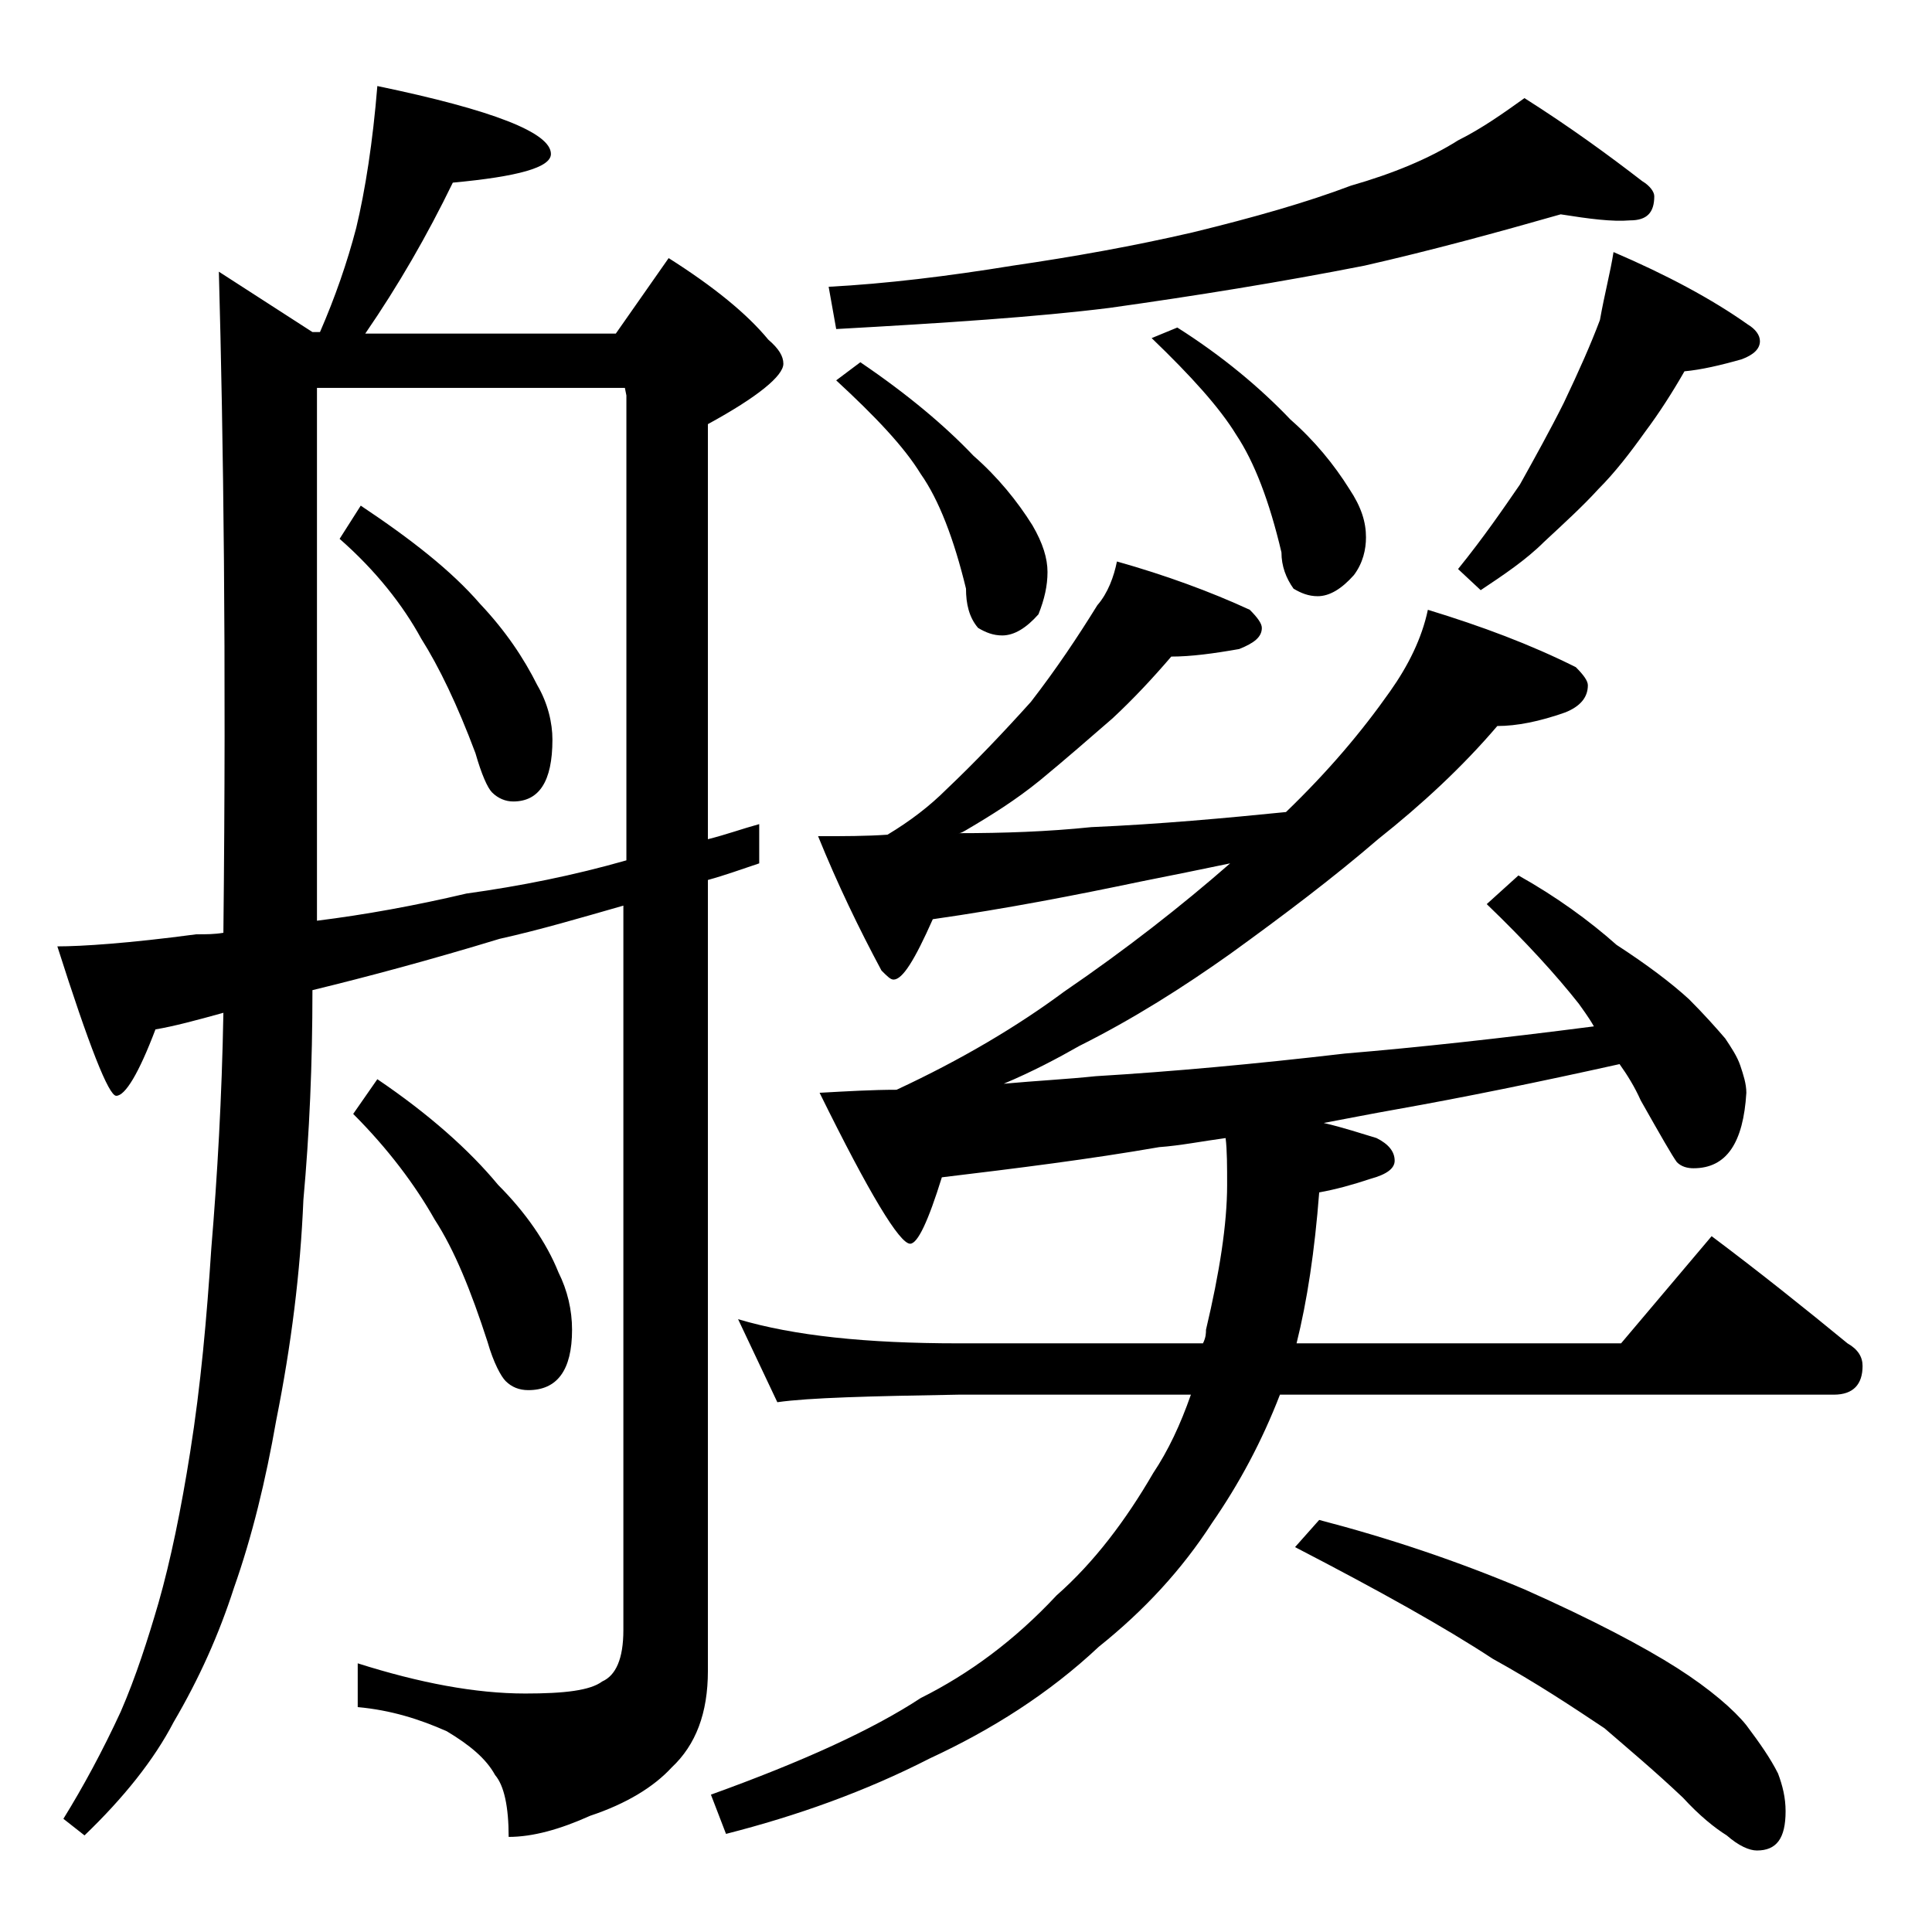 <?xml version="1.0" encoding="utf-8"?>
<!-- Generator: Adobe Illustrator 18.0.0, SVG Export Plug-In . SVG Version: 6.00 Build 0)  -->
<!DOCTYPE svg PUBLIC "-//W3C//DTD SVG 1.1//EN" "http://www.w3.org/Graphics/SVG/1.1/DTD/svg11.dtd">
<svg version="1.1" id="Layer_1" xmlns="http://www.w3.org/2000/svg" xmlns:xlink="http://www.w3.org/1999/xlink" x="0px" y="0px"
	 viewBox="0 0 128 128" enable-background="new 0 0 128 128" xml:space="preserve">
<path d="M25,5.7c7.7,1.6,11.5,3.1,11.5,4.5c0,0.9-2.2,1.5-6.5,1.9c-1.7,3.5-3.6,6.8-5.8,10h16.6l3.5-5c3,1.9,5.2,3.7,6.6,5.4
	c0.7,0.6,1,1.1,1,1.6c0,0.8-1.7,2.2-5,4v27.5c1.2-0.3,2.3-0.7,3.4-1v2.6c-1.2,0.4-2.3,0.8-3.4,1.1v52.4c0,2.8-0.8,4.9-2.4,6.4
	c-1.2,1.3-3,2.4-5.4,3.2c-2,0.9-3.8,1.4-5.4,1.4c0-2-0.3-3.4-0.9-4.1c-0.6-1.1-1.7-2-3.2-2.9c-1.8-0.8-3.7-1.4-5.9-1.6v-2.9
	c4.1,1.3,7.8,2,11.1,2c2.6,0,4.3-0.2,5.1-0.8c0.9-0.4,1.4-1.5,1.4-3.4V60c-2.8,0.8-5.5,1.6-8.2,2.2c-4.6,1.4-8.7,2.5-12.4,3.4
	c0,4.9-0.2,9.5-0.6,13.9c-0.2,4.8-0.8,9.6-1.8,14.6c-0.7,4-1.6,7.7-2.8,11.1c-1,3.1-2.3,6-4,8.9c-1.3,2.5-3.3,5-5.9,7.5l-1.4-1.1
	c1.3-2.1,2.6-4.5,3.8-7.1c1-2.3,1.8-4.8,2.5-7.2c0.8-2.8,1.5-6.2,2.1-10c0.7-4.4,1.1-8.9,1.4-13.5c0.4-4.8,0.7-10,0.8-15.6
	c-1.8,0.5-3.3,0.9-4.5,1.1c-1.1,2.9-2,4.4-2.6,4.4c-0.5,0-1.8-3.3-3.9-9.9c1.6,0,4.7-0.2,9.2-0.8c0.7,0,1.2,0,1.8-0.1
	C15,43.5,14.8,29,14.5,18l6.2,4h0.5c1-2.3,1.8-4.6,2.4-6.9C24.2,12.6,24.7,9.4,25,5.7z M21,61c3.2-0.4,6.5-1,9.9-1.8
	C34.5,58.7,38,58,41.5,57V26.2l-0.1-0.5H21V61z M23.9,33.5c3.3,2.2,6,4.3,7.9,6.5c1.7,1.8,2.9,3.6,3.8,5.4c0.7,1.2,1,2.5,1,3.6
	c0,2.8-0.9,4.1-2.6,4.1c-0.5,0-1-0.2-1.4-0.6c-0.3-0.3-0.7-1.2-1.1-2.6c-1.2-3.2-2.4-5.7-3.6-7.6c-1.2-2.2-3-4.5-5.4-6.6L23.9,33.5z
	 M25,71.5c3.4,2.3,6.1,4.7,8,7c1.8,1.8,3.2,3.8,4,5.8c0.6,1.2,0.9,2.5,0.9,3.8c0,2.7-1,4-2.9,4c-0.6,0-1.1-0.2-1.5-0.6
	c-0.3-0.3-0.8-1.2-1.2-2.6c-1.1-3.4-2.2-6.1-3.5-8.1c-1.3-2.3-3.1-4.7-5.4-7L25,71.5z M74,37.2c3.2,0.9,6.2,2,8.8,3.2
	c0.5,0.5,0.8,0.9,0.8,1.2c0,0.6-0.5,1-1.5,1.4c-1.7,0.3-3.2,0.5-4.5,0.5c-1.2,1.4-2.5,2.8-3.9,4.1c-1.5,1.3-3.1,2.7-4.8,4.1
	C67.3,53,65.7,54,64,55c-0.2,0.1-0.3,0.2-0.5,0.2c3,0,5.9-0.1,8.8-0.4c4.6-0.2,8.9-0.6,12.9-1c2.8-2.7,5-5.3,6.9-8
	c1.2-1.7,2.1-3.5,2.5-5.4c3.6,1.1,6.8,2.3,9.8,3.8c0.5,0.5,0.8,0.9,0.8,1.2c0,0.8-0.5,1.4-1.5,1.8c-1.7,0.6-3.2,0.9-4.5,0.9
	c-2.3,2.7-5,5.2-7.9,7.5c-2.9,2.5-6.2,5-9.8,7.6c-3.1,2.2-6.4,4.3-10,6.1c-1.4,0.8-3.1,1.7-5,2.5c2.2-0.2,4.2-0.3,6.1-0.5
	c5-0.3,10.5-0.8,16.5-1.5c4.8-0.4,10.3-1,16.5-1.8c-0.4-0.7-0.8-1.2-1-1.5c-1.5-1.9-3.5-4.1-6.1-6.6l2.1-1.9c2.5,1.4,4.7,3,6.5,4.6
	c2,1.3,3.6,2.5,4.8,3.6c1,1,1.8,1.9,2.4,2.6c0.4,0.6,0.8,1.2,1,1.8c0.2,0.6,0.4,1.2,0.4,1.8c-0.2,3.3-1.3,5-3.5,5
	c-0.4,0-0.8-0.1-1.1-0.4c-0.3-0.4-1.1-1.8-2.4-4.1c-0.4-0.9-0.9-1.7-1.4-2.4c-5.4,1.2-10.3,2.2-14.8,3c-1.7,0.3-3.2,0.6-4.8,0.9
	c1.3,0.3,2.5,0.7,3.5,1c0.8,0.4,1.2,0.9,1.2,1.5c0,0.5-0.5,0.9-1.6,1.2c-1.2,0.4-2.3,0.7-3.4,0.9c-0.3,3.9-0.8,7.2-1.5,10h21.5
	l6-7.1c3.2,2.4,6.2,4.8,9,7.1c0.7,0.4,1,0.9,1,1.5c0,1.2-0.6,1.9-1.9,1.9H84.8c-1.2,3.1-2.7,5.9-4.5,8.5c-2,3.1-4.5,5.8-7.5,8.2
	c-3.3,3.1-7.1,5.5-11.2,7.4c-4.3,2.2-8.8,3.8-13.5,5l-1-2.6c6.1-2.2,10.7-4.3,13.9-6.4c3.2-1.6,6.2-3.8,9-6.8c2.5-2.2,4.6-5,6.4-8.1
	c1-1.5,1.8-3.2,2.5-5.2H63.5c-5.9,0.1-9.9,0.2-12,0.5l-2.6-5.5c3.7,1.1,8.5,1.6,14.6,1.6h16.2c0.2-0.4,0.2-0.7,0.2-0.9
	c0.9-3.8,1.4-7,1.4-9.6c0-1.2,0-2.3-0.1-3.1c-1.5,0.2-3,0.5-4.4,0.6c-4.6,0.8-9.4,1.4-14.4,2c-0.9,2.9-1.6,4.4-2.1,4.4
	c-0.7,0-2.7-3.3-6-10c1.8-0.1,3.5-0.2,5.1-0.2c4.3-2,8-4.2,11.1-6.5c4.1-2.8,7.8-5.7,11-8.5c-1.9,0.4-3.9,0.8-5.9,1.2
	c-4.3,0.9-8.9,1.8-13.8,2.5c-1.2,2.7-2,4-2.6,4c-0.2,0-0.4-0.2-0.8-0.6c-1.5-2.8-2.9-5.7-4.2-8.9c1.7,0,3.2,0,4.6-0.1
	c1.5-0.9,2.8-1.9,3.9-3c1.9-1.8,3.8-3.8,5.6-5.8c1.7-2.2,3.1-4.3,4.4-6.4C73.4,39.3,73.8,38.2,74,37.2z M103.4,14.2
	c-4.2,1.2-8.6,2.4-13,3.4c-5.6,1.1-11.2,2-16.9,2.8c-4.8,0.6-10.9,1-18.1,1.4L54.9,19c3.8-0.2,7.9-0.7,12.2-1.4
	c4.1-0.6,8-1.3,11.9-2.2c4.1-1,7.6-2,10.5-3.1c2.8-0.8,5.2-1.8,7.1-3c1.6-0.8,3-1.8,4.4-2.8c3,1.9,5.6,3.8,7.8,5.5
	c0.5,0.3,0.8,0.7,0.8,1c0,1.1-0.5,1.6-1.6,1.6C106.8,14.7,105.3,14.5,103.4,14.2z M57,24c3.1,2.1,5.6,4.2,7.5,6.2
	c1.6,1.4,2.9,3,3.9,4.6c0.7,1.2,1,2.2,1,3.1c0,0.9-0.2,1.8-0.6,2.8c-0.8,0.9-1.6,1.4-2.4,1.4c-0.6,0-1.1-0.2-1.6-0.5
	C64.2,40.9,64,40,64,39c-0.8-3.3-1.8-5.9-3-7.6c-1.1-1.8-3-3.8-5.6-6.2L57,24z M78,21.7c3,1.9,5.5,4,7.5,6.1c1.6,1.4,2.9,3,3.9,4.6
	c0.8,1.2,1.1,2.2,1.1,3.2c0,0.8-0.2,1.7-0.8,2.5c-0.8,0.9-1.6,1.4-2.4,1.4c-0.6,0-1.1-0.2-1.6-0.5c-0.5-0.7-0.8-1.5-0.8-2.4
	c-0.8-3.4-1.8-6-3-7.8c-1.1-1.8-3-3.9-5.6-6.4L78,21.7z M87.4,100.7c4.6,1.2,9.1,2.7,13.6,4.6c4.5,2,7.9,3.8,10.1,5.2
	s3.8,2.8,4.6,3.8c0.9,1.2,1.6,2.2,2.1,3.2c0.3,0.8,0.5,1.6,0.5,2.5c0,1.8-0.6,2.6-1.9,2.6c-0.5,0-1.2-0.3-2-1
	c-0.8-0.5-1.8-1.3-2.9-2.5c-1.9-1.8-3.7-3.3-5.2-4.6c-2.1-1.4-4.5-3-7.4-4.6c-3.2-2.1-7.5-4.5-13.1-7.4L87.4,100.7z M106.9,16.7
	c3.5,1.5,6.5,3.1,8.9,4.8c0.5,0.3,0.8,0.7,0.8,1.1c0,0.5-0.4,0.9-1.2,1.2c-1.4,0.4-2.7,0.7-3.8,0.8c-0.8,1.4-1.7,2.8-2.6,4
	c-1,1.4-2,2.7-3.1,3.8c-1,1.1-2.2,2.2-3.6,3.5c-1.2,1.2-2.7,2.2-4.2,3.2l-1.5-1.4c1.7-2.1,3-4,4.1-5.6c1-1.8,2-3.6,2.9-5.4
	c1-2.1,1.8-3.9,2.4-5.5C106.3,19.5,106.7,18,106.9,16.7z"/>
</svg>
